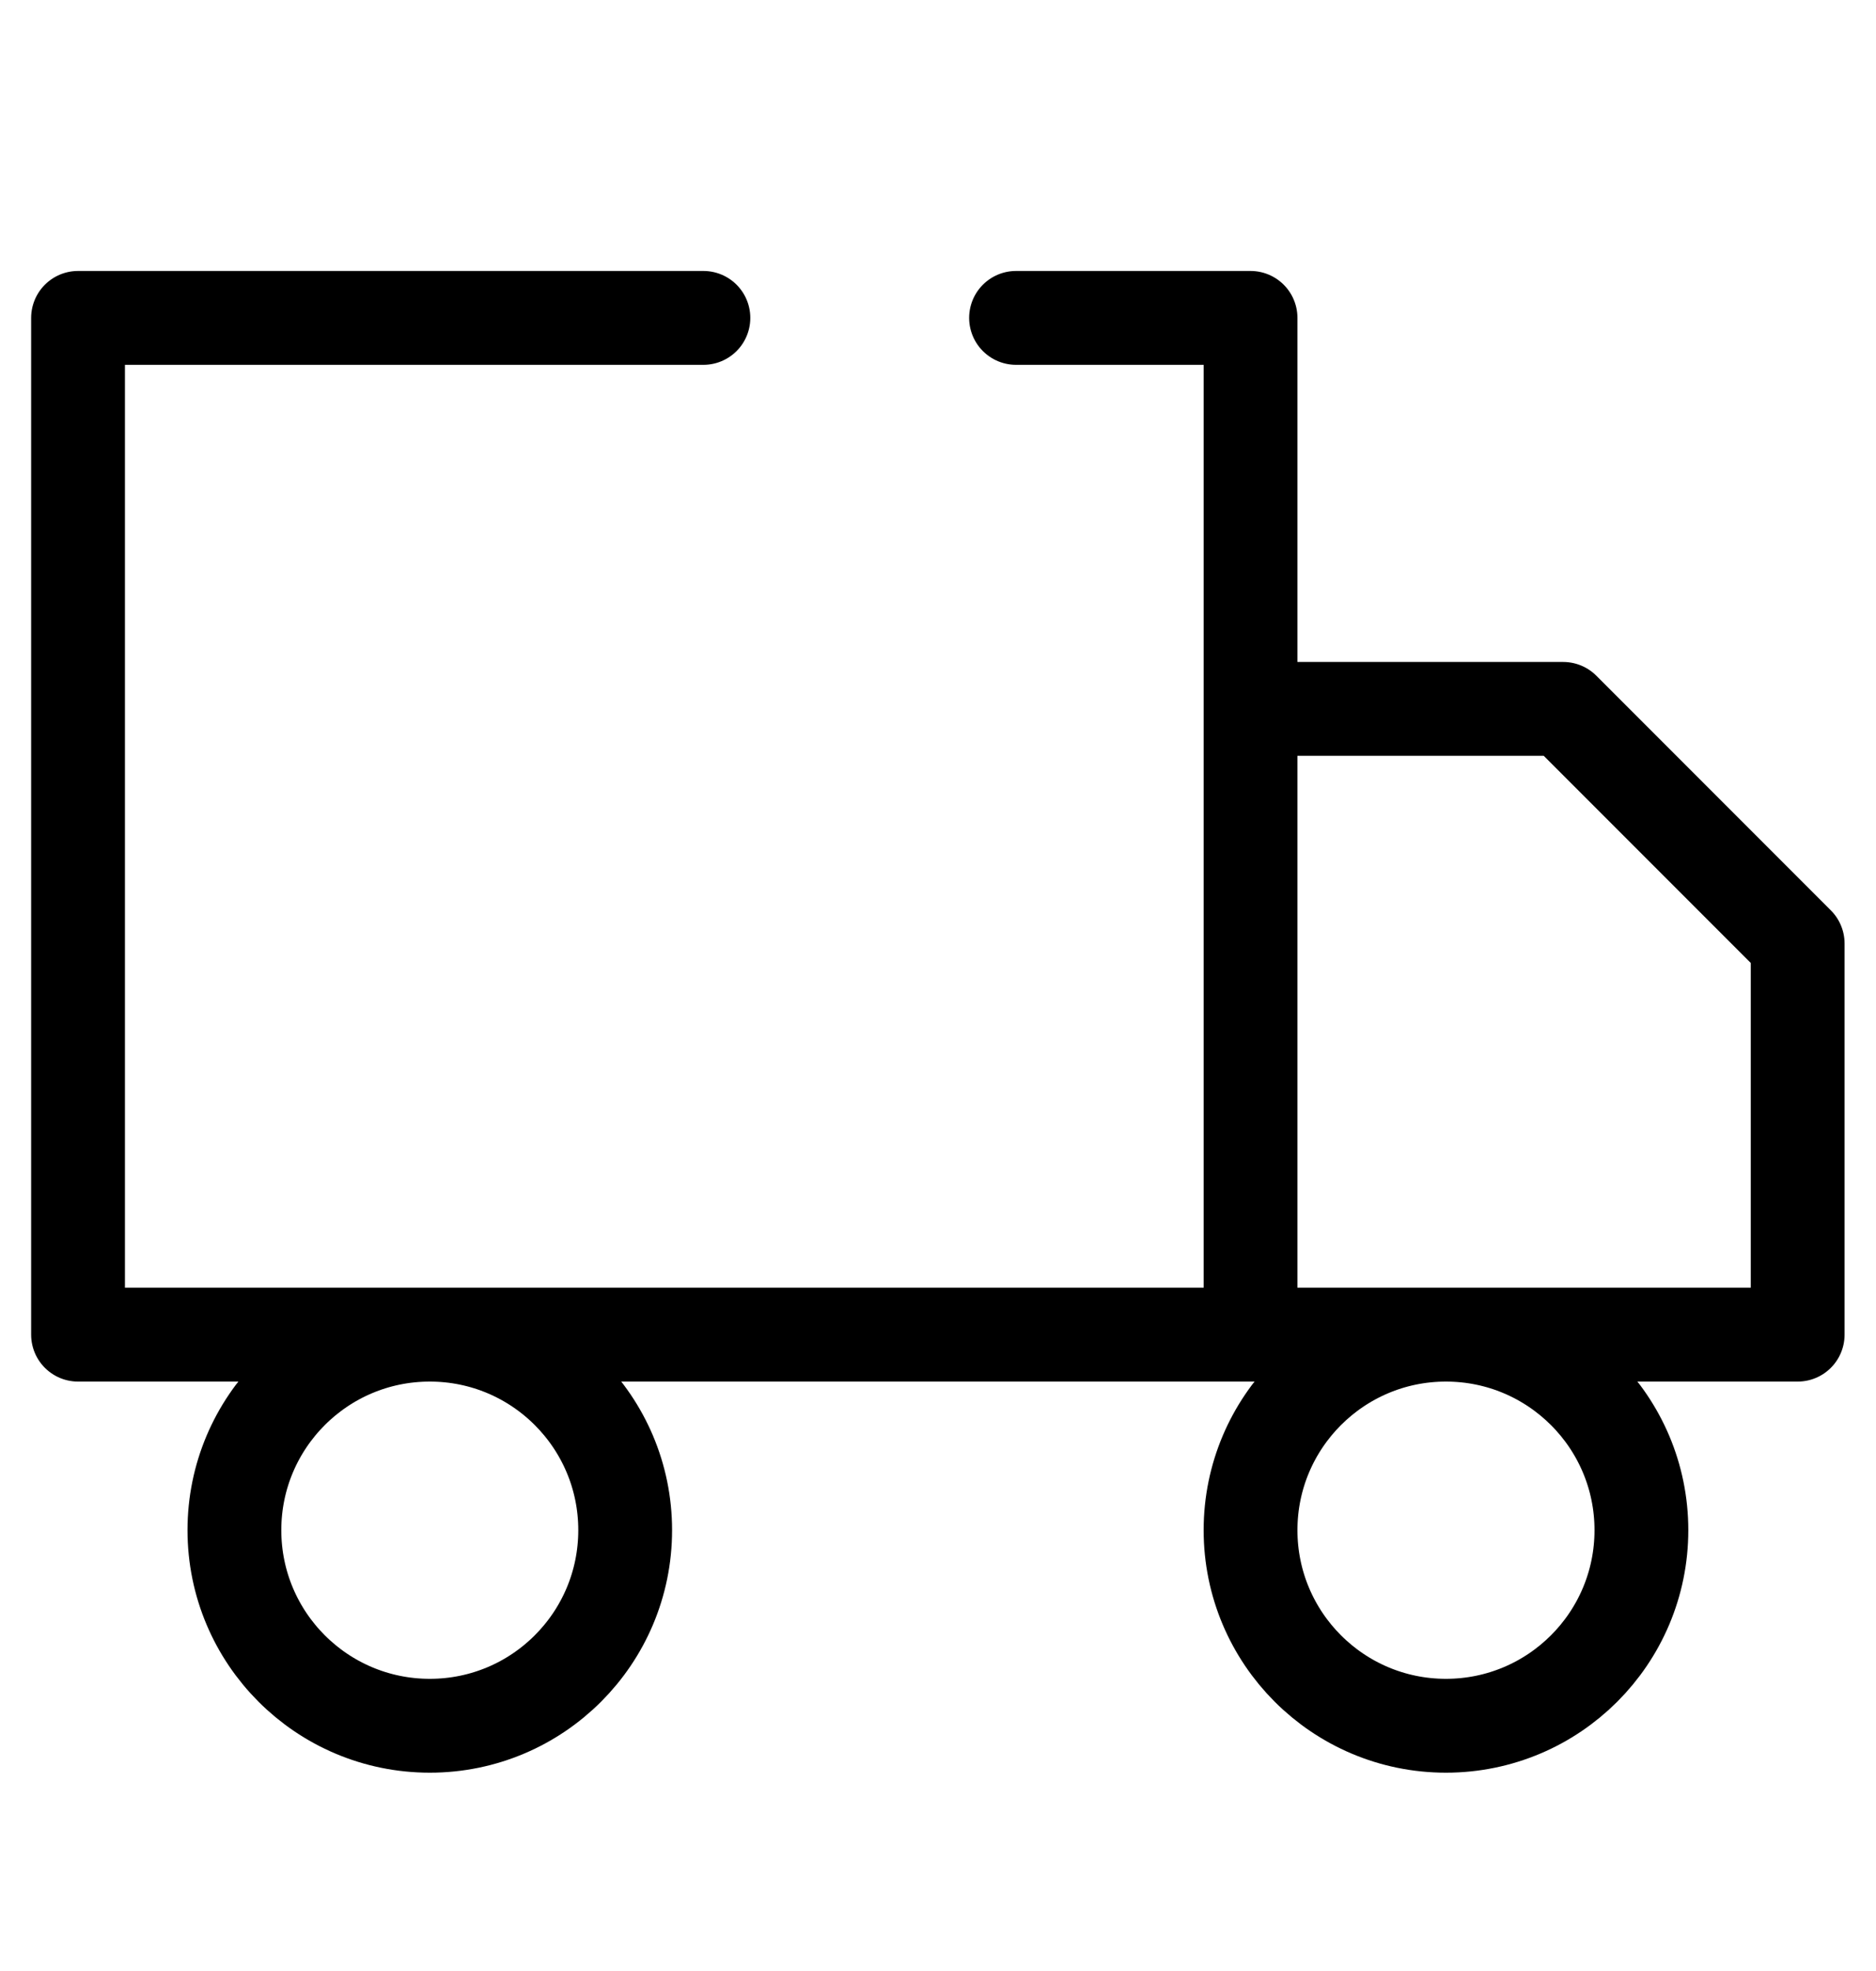 <svg xmlns="http://www.w3.org/2000/svg" fill="none" viewBox="0 0 20 21" height="21" width="20">
<path stroke-linejoin="round" stroke-linecap="round" stroke="black" d="M7.499 3.387H0.832V14.22H13.332M13.332 14.22H19.165V10.053L16.665 7.553H13.332V14.22ZM13.332 14.22V3.387H10.832M6.665 16.303C6.665 17.454 5.733 18.387 4.582 18.387C3.431 18.387 2.499 17.454 2.499 16.303C2.499 15.153 3.431 14.22 4.582 14.22C5.733 14.22 6.665 15.153 6.665 16.303ZM17.499 16.303C17.499 17.454 16.566 18.387 15.415 18.387C14.265 18.387 13.332 17.454 13.332 16.303C13.332 15.153 14.265 14.22 15.415 14.22C16.566 14.22 17.499 15.153 17.499 16.303Z"></path>
</svg>
